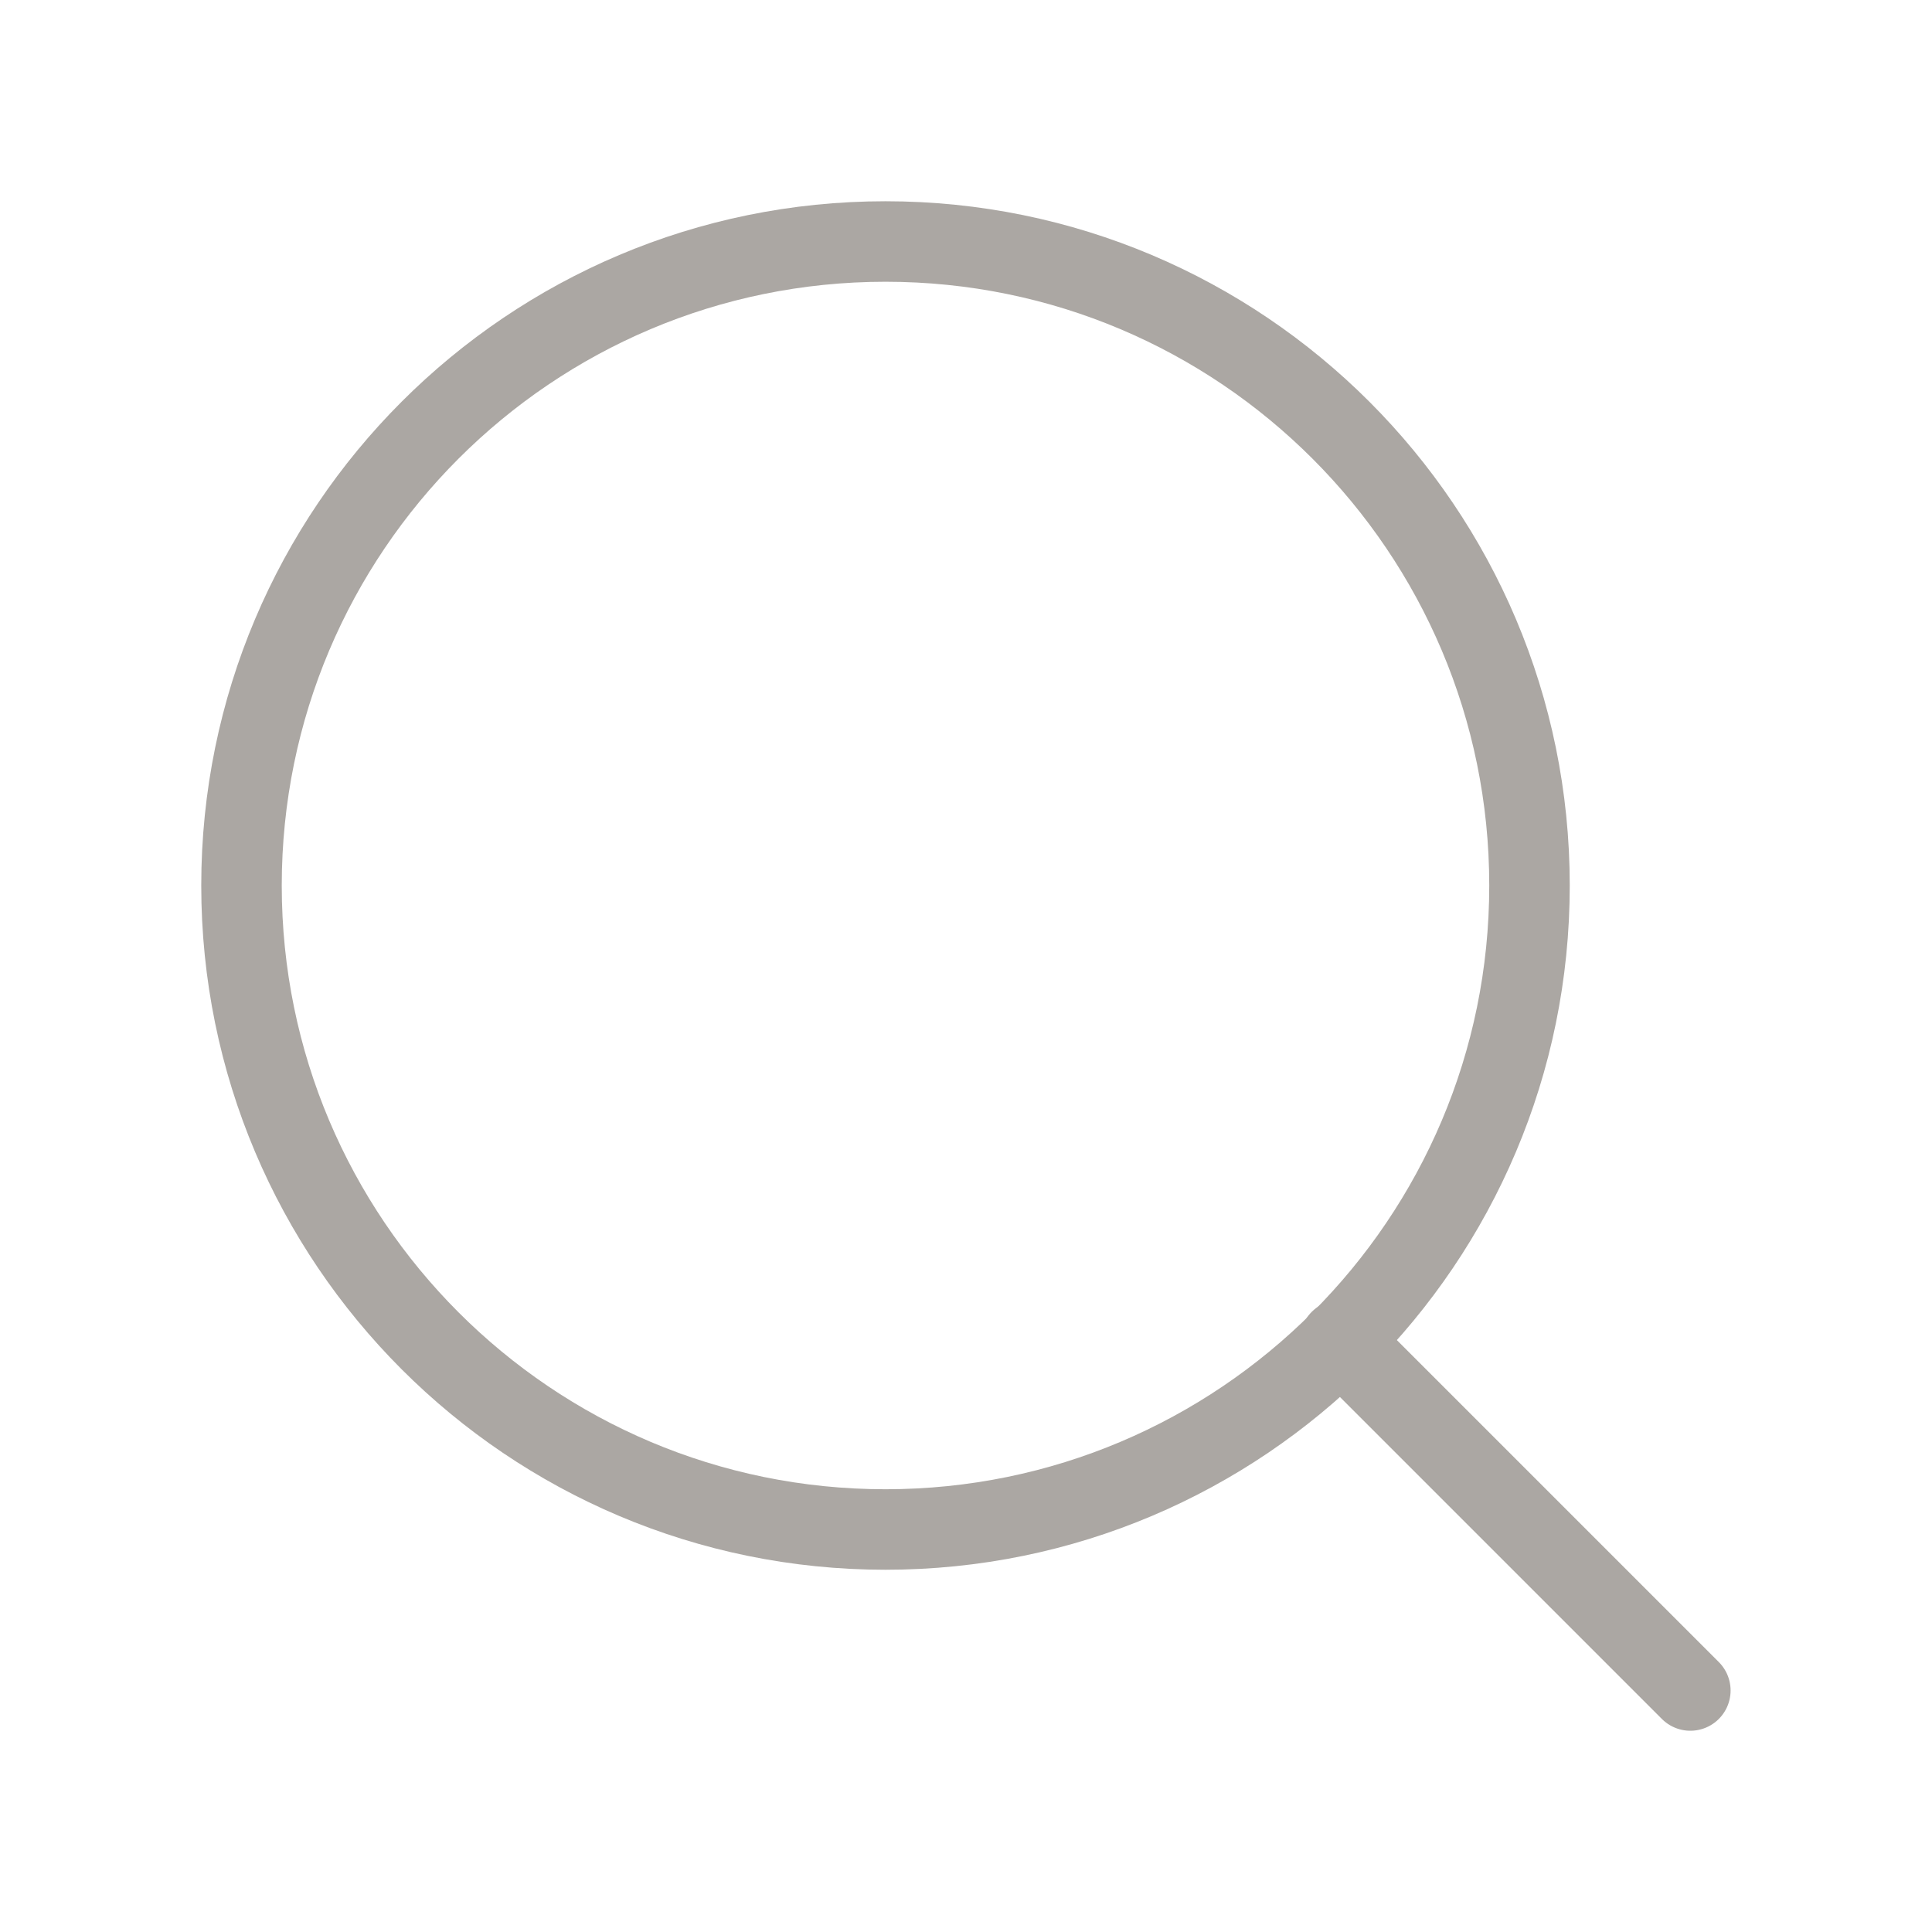 <svg width="24" height="24" viewBox="0 0 24 24" fill="none" xmlns="http://www.w3.org/2000/svg">
<path d="M11 19C15.418 19 19 15.418 19 11C19 6.582 15.418 3 11 3C6.582 3 3 6.582 3 11C3 15.418 6.582 19 11 19Z" stroke="#ABA7A3" stroke-linecap="round" stroke-linejoin="round"/>
<path d="M20.998 21L16.648 16.65" stroke="#ABA7A3" stroke-linecap="round" stroke-linejoin="round"/>
</svg>
